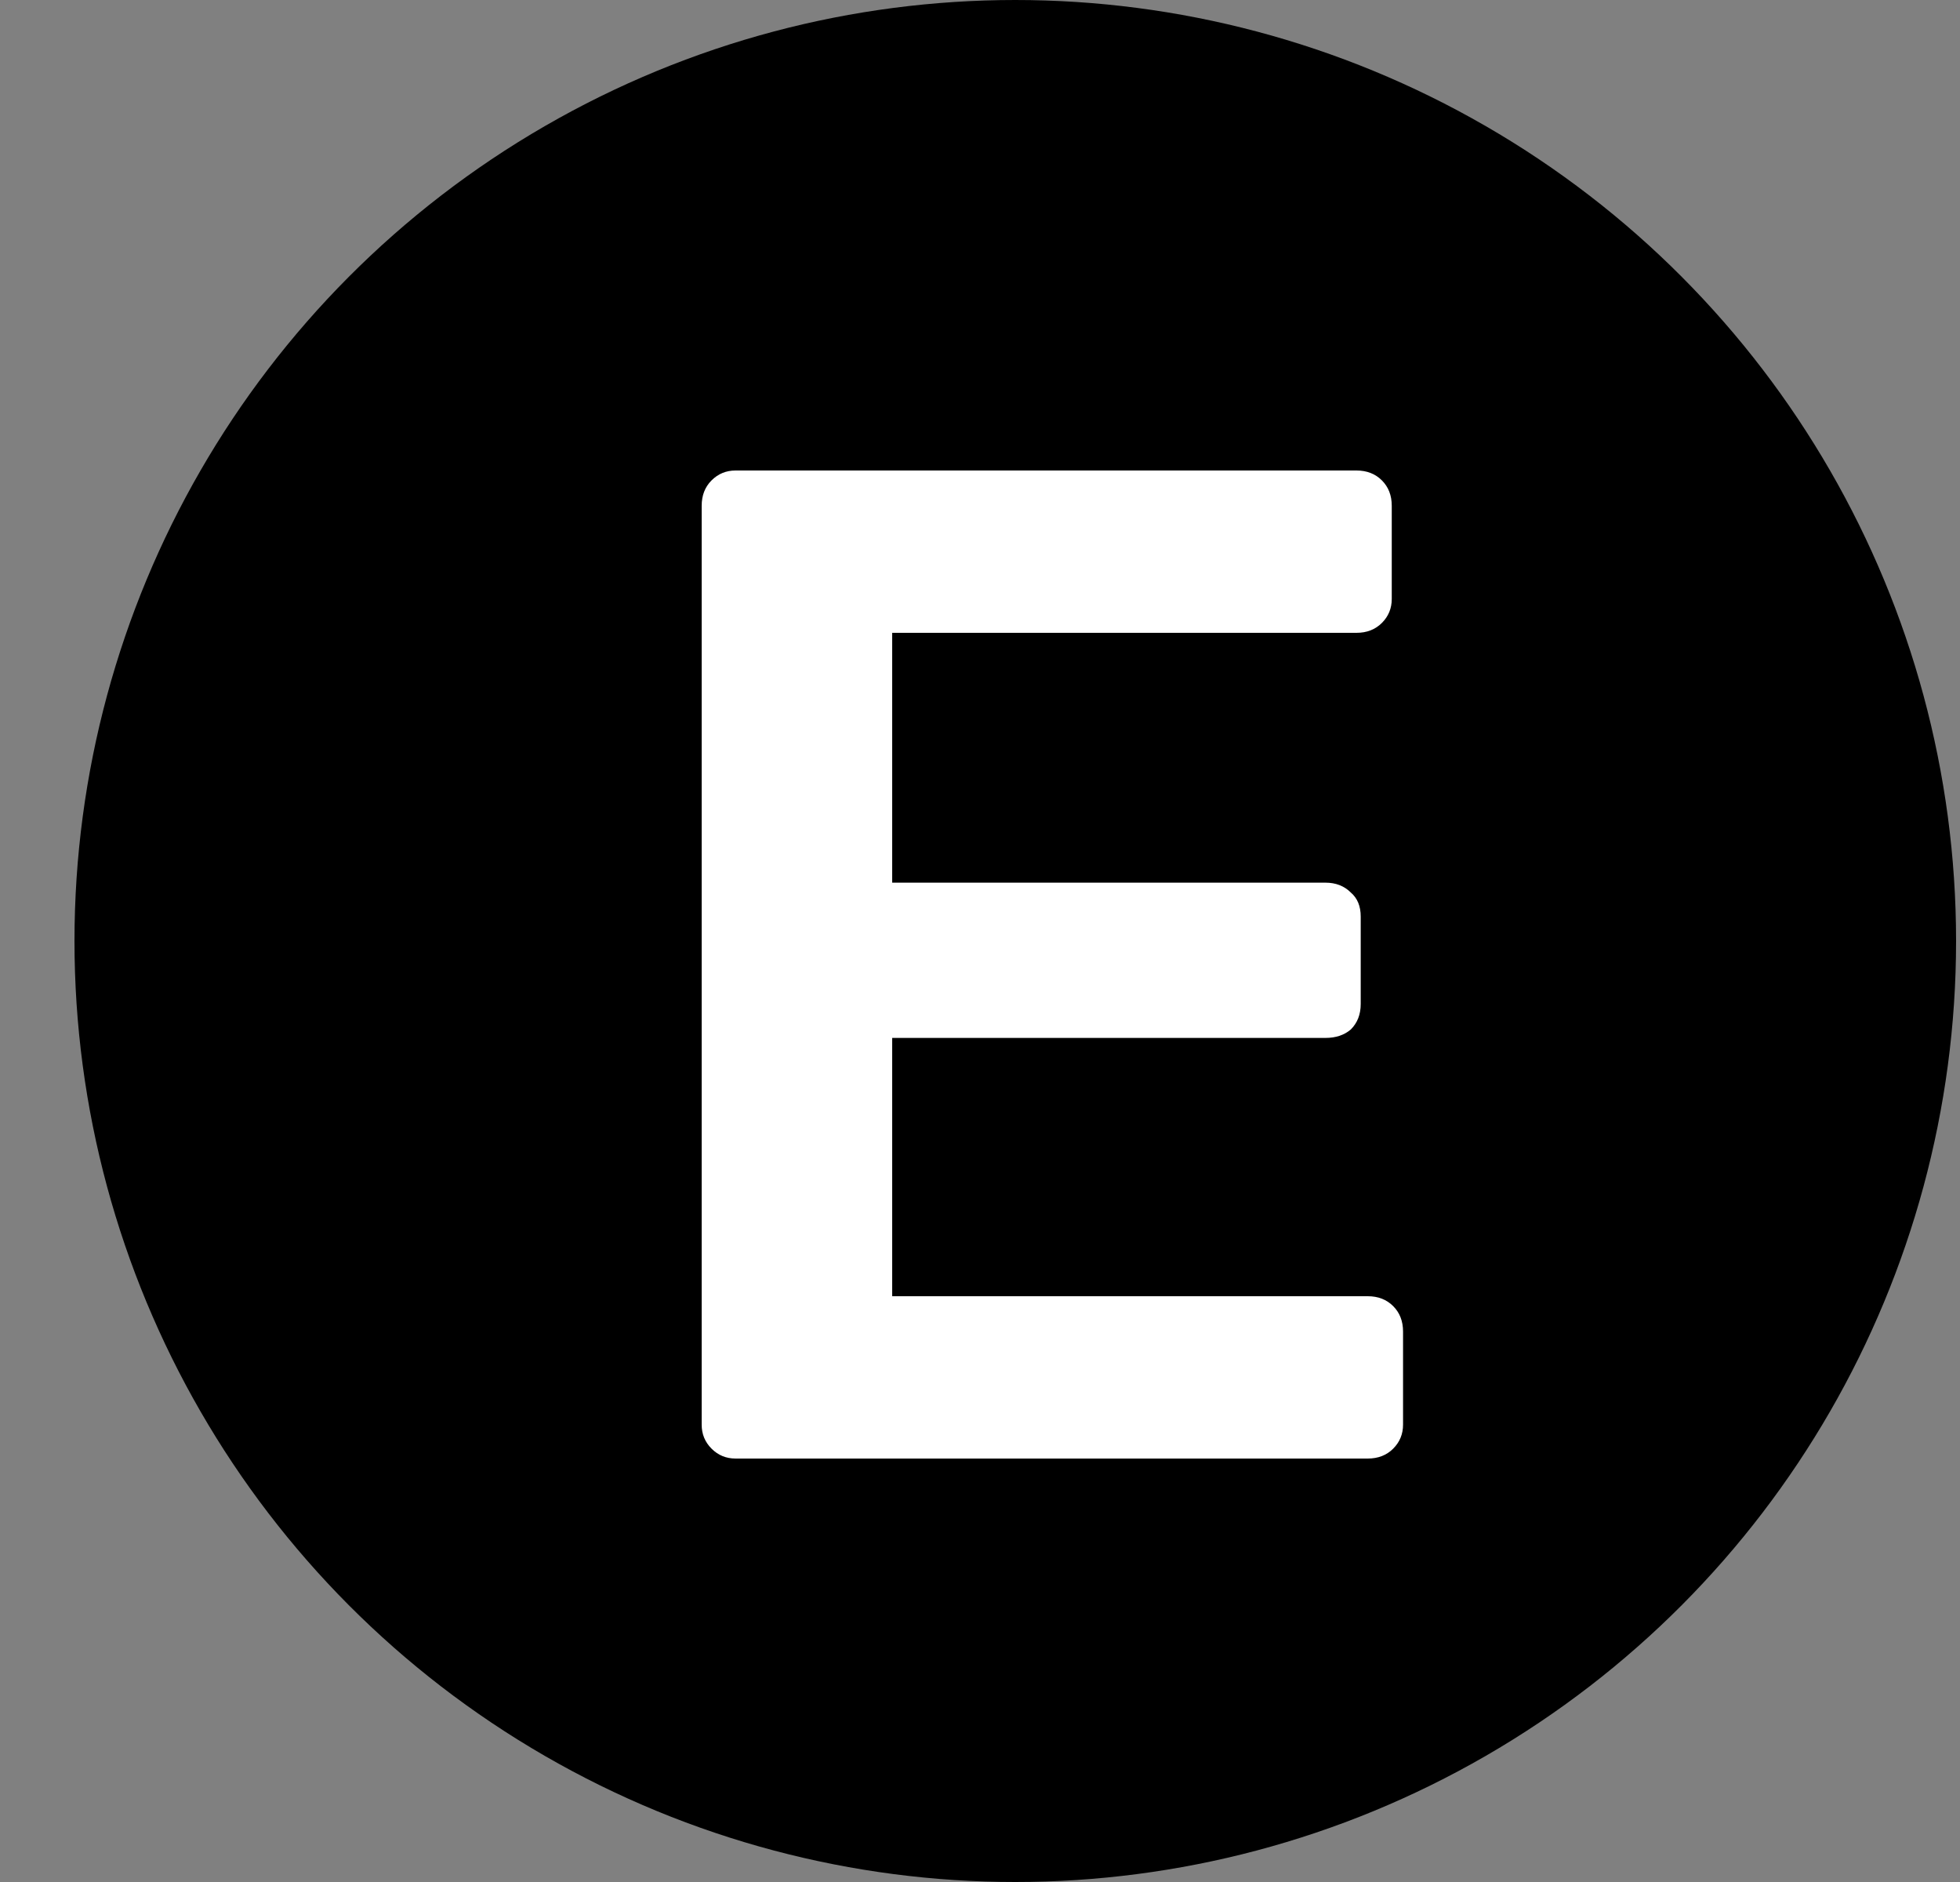 <svg width="25" height="24" viewBox="0 0 25 24" fill="none" xmlns="http://www.w3.org/2000/svg">
<rect x="0" y="0" width="25" height="24" fill="#808080" stroke="none"/>
<circle cx="12.95" cy="12" r="12" fill="black"/>
<path d="M9.382 18.6C9.262 18.6 9.16 18.558 9.076 18.474C8.992 18.39 8.95 18.288 8.95 18.168V6.45C8.95 6.318 8.992 6.21 9.076 6.126C9.16 6.042 9.262 6 9.382 6H17.302C17.434 6 17.542 6.042 17.626 6.126C17.71 6.21 17.752 6.318 17.752 6.45V7.638C17.752 7.758 17.71 7.86 17.626 7.944C17.542 8.028 17.434 8.07 17.302 8.07H11.38V11.256H16.906C17.038 11.256 17.146 11.298 17.23 11.382C17.314 11.454 17.356 11.556 17.356 11.688V12.804C17.356 12.936 17.314 13.044 17.23 13.128C17.146 13.2 17.038 13.236 16.906 13.236H11.38V16.53H17.446C17.578 16.53 17.686 16.572 17.77 16.656C17.854 16.74 17.896 16.848 17.896 16.98V18.168C17.896 18.288 17.854 18.39 17.77 18.474C17.686 18.558 17.578 18.6 17.446 18.6H9.382Z" fill="white"/>
</svg>
